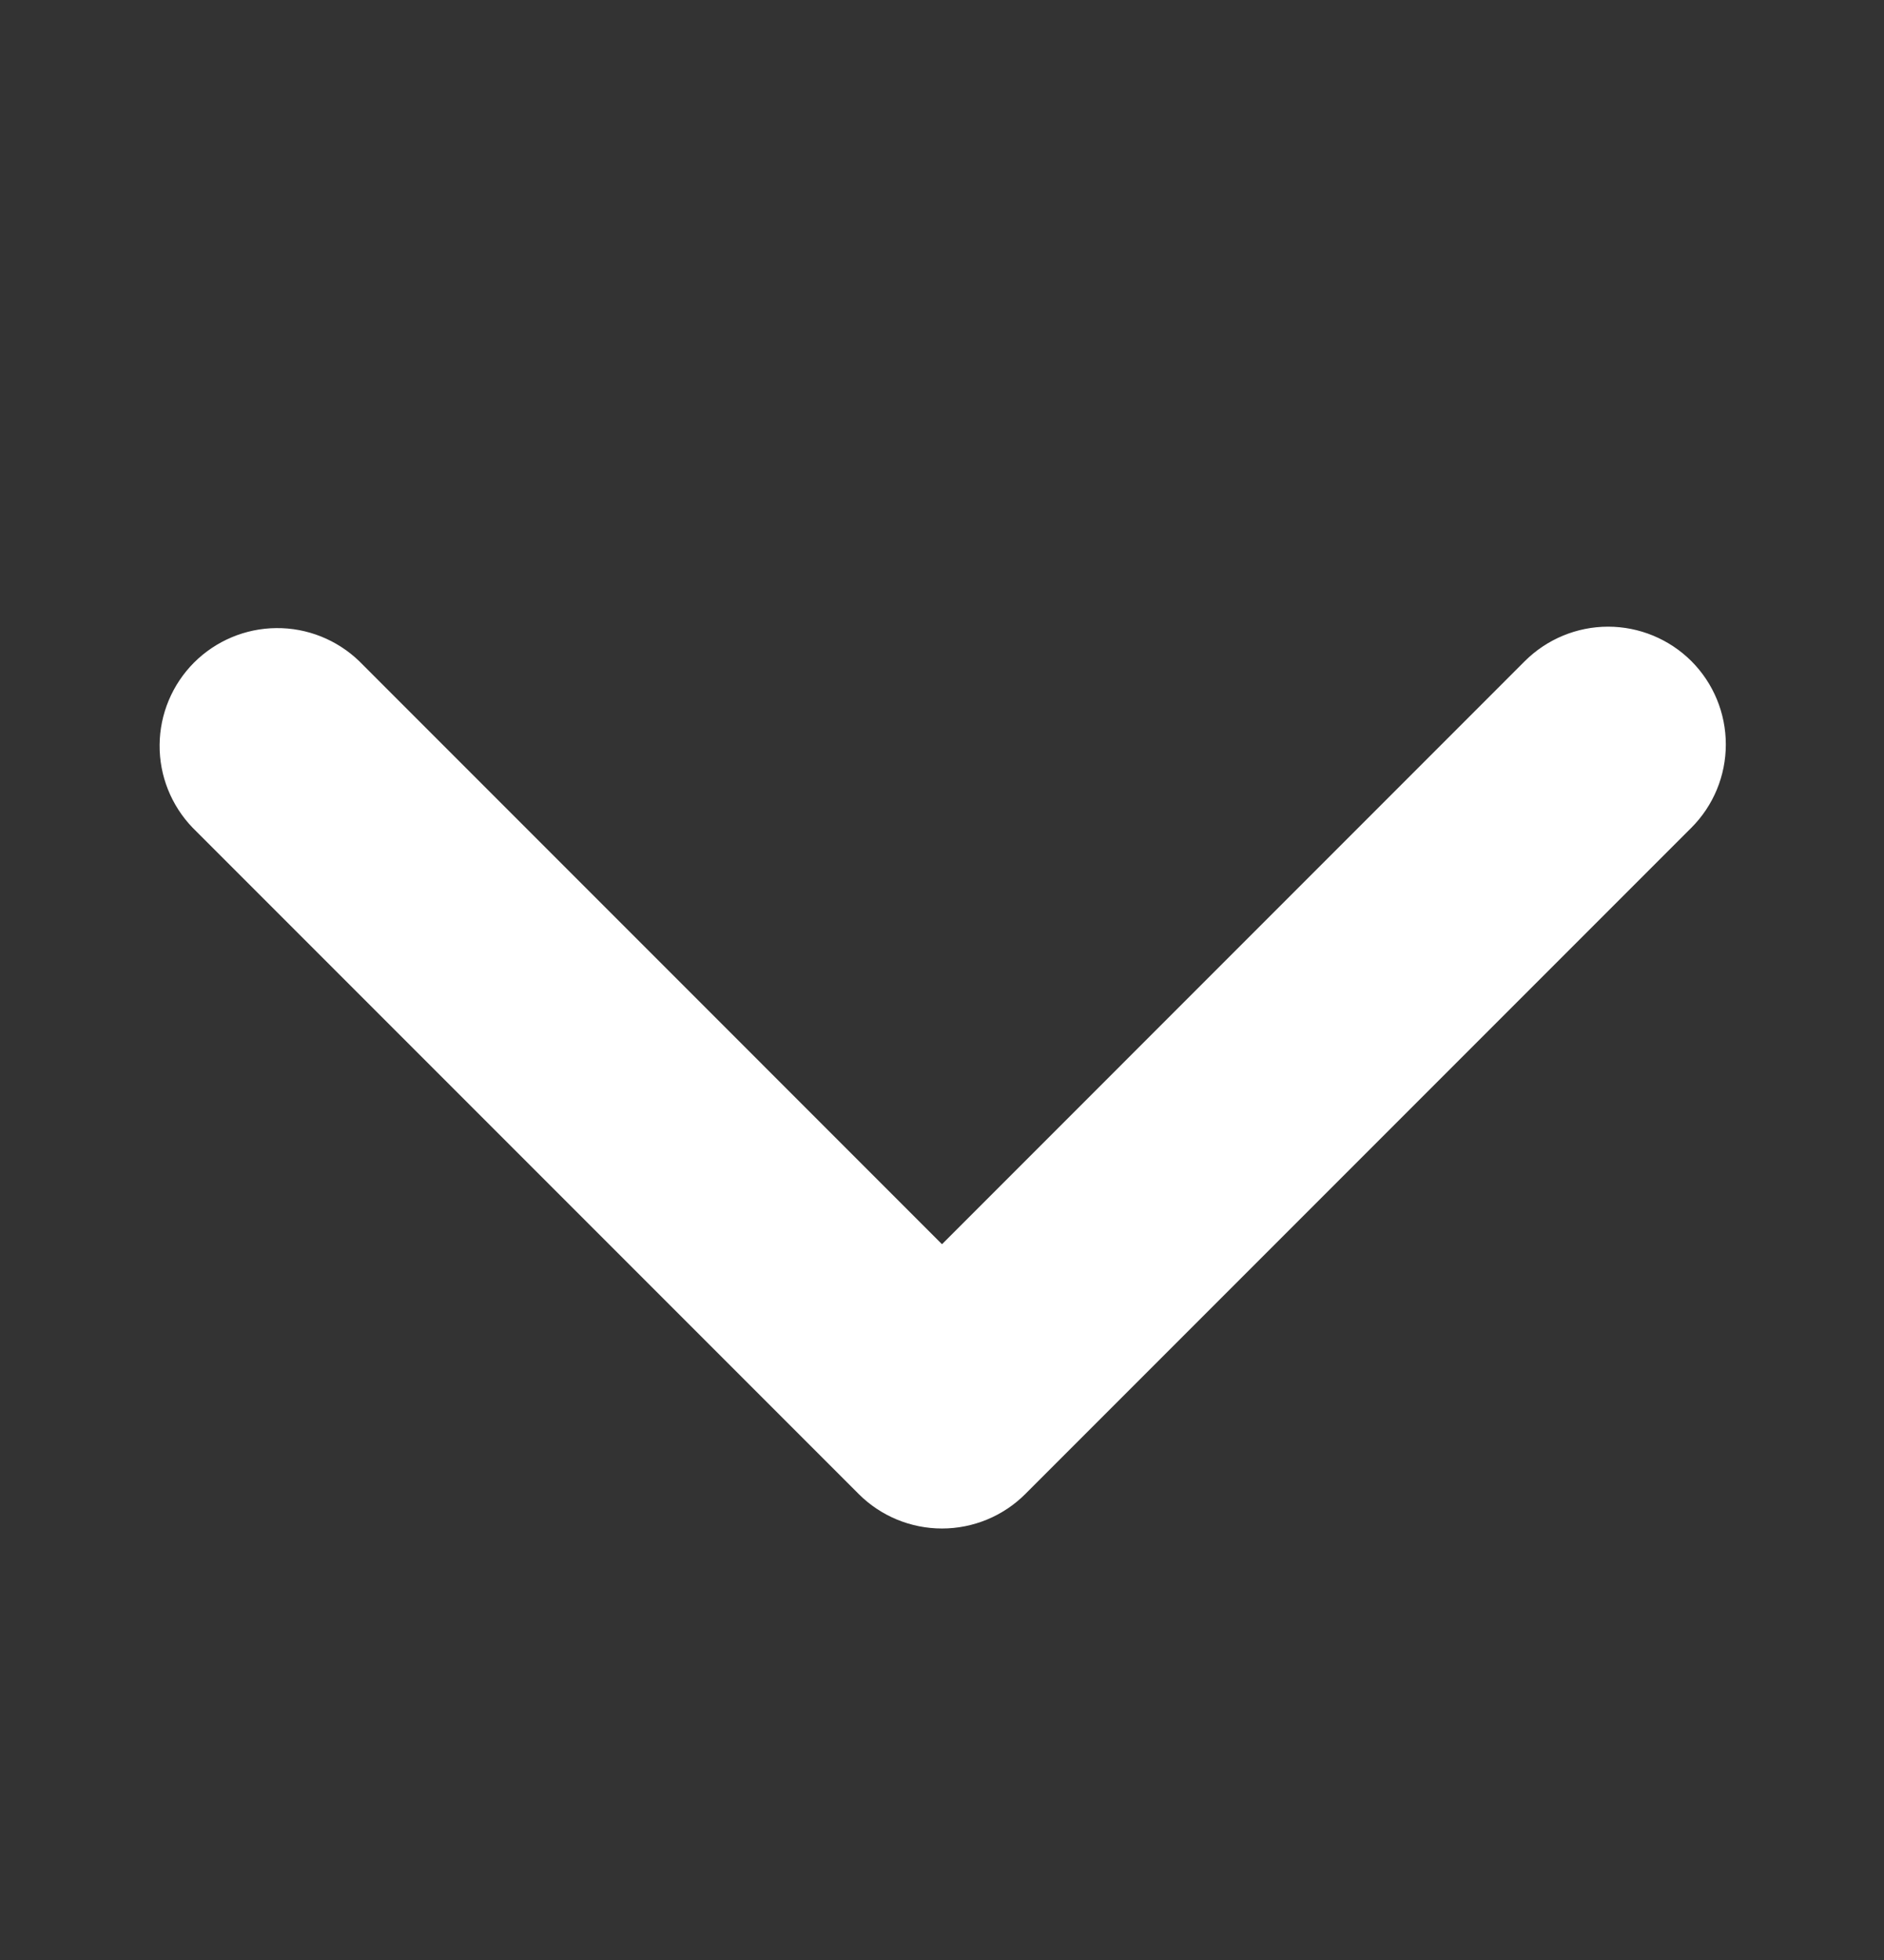 <svg width="25" height="26" viewBox="0 0 25 26" fill="none" xmlns="http://www.w3.org/2000/svg">
<rect x="0" y="0" width="25" height="26" fill="#333333" stroke="none"/>
<path d="M22.444 8.77C22.151 8.478 21.753 8.313 21.339 8.313C20.925 8.313 20.527 8.478 20.234 8.77L12.5 16.505L4.766 8.77C4.471 8.486 4.076 8.328 3.667 8.332C3.257 8.335 2.865 8.5 2.575 8.789C2.286 9.079 2.121 9.471 2.118 9.881C2.114 10.29 2.272 10.685 2.556 10.98L11.395 19.819C11.688 20.112 12.086 20.276 12.5 20.276C12.914 20.276 13.312 20.112 13.605 19.819L22.444 10.98C22.737 10.687 22.901 10.29 22.901 9.875C22.901 9.461 22.737 9.063 22.444 8.77Z" fill="white"/>
</svg>
